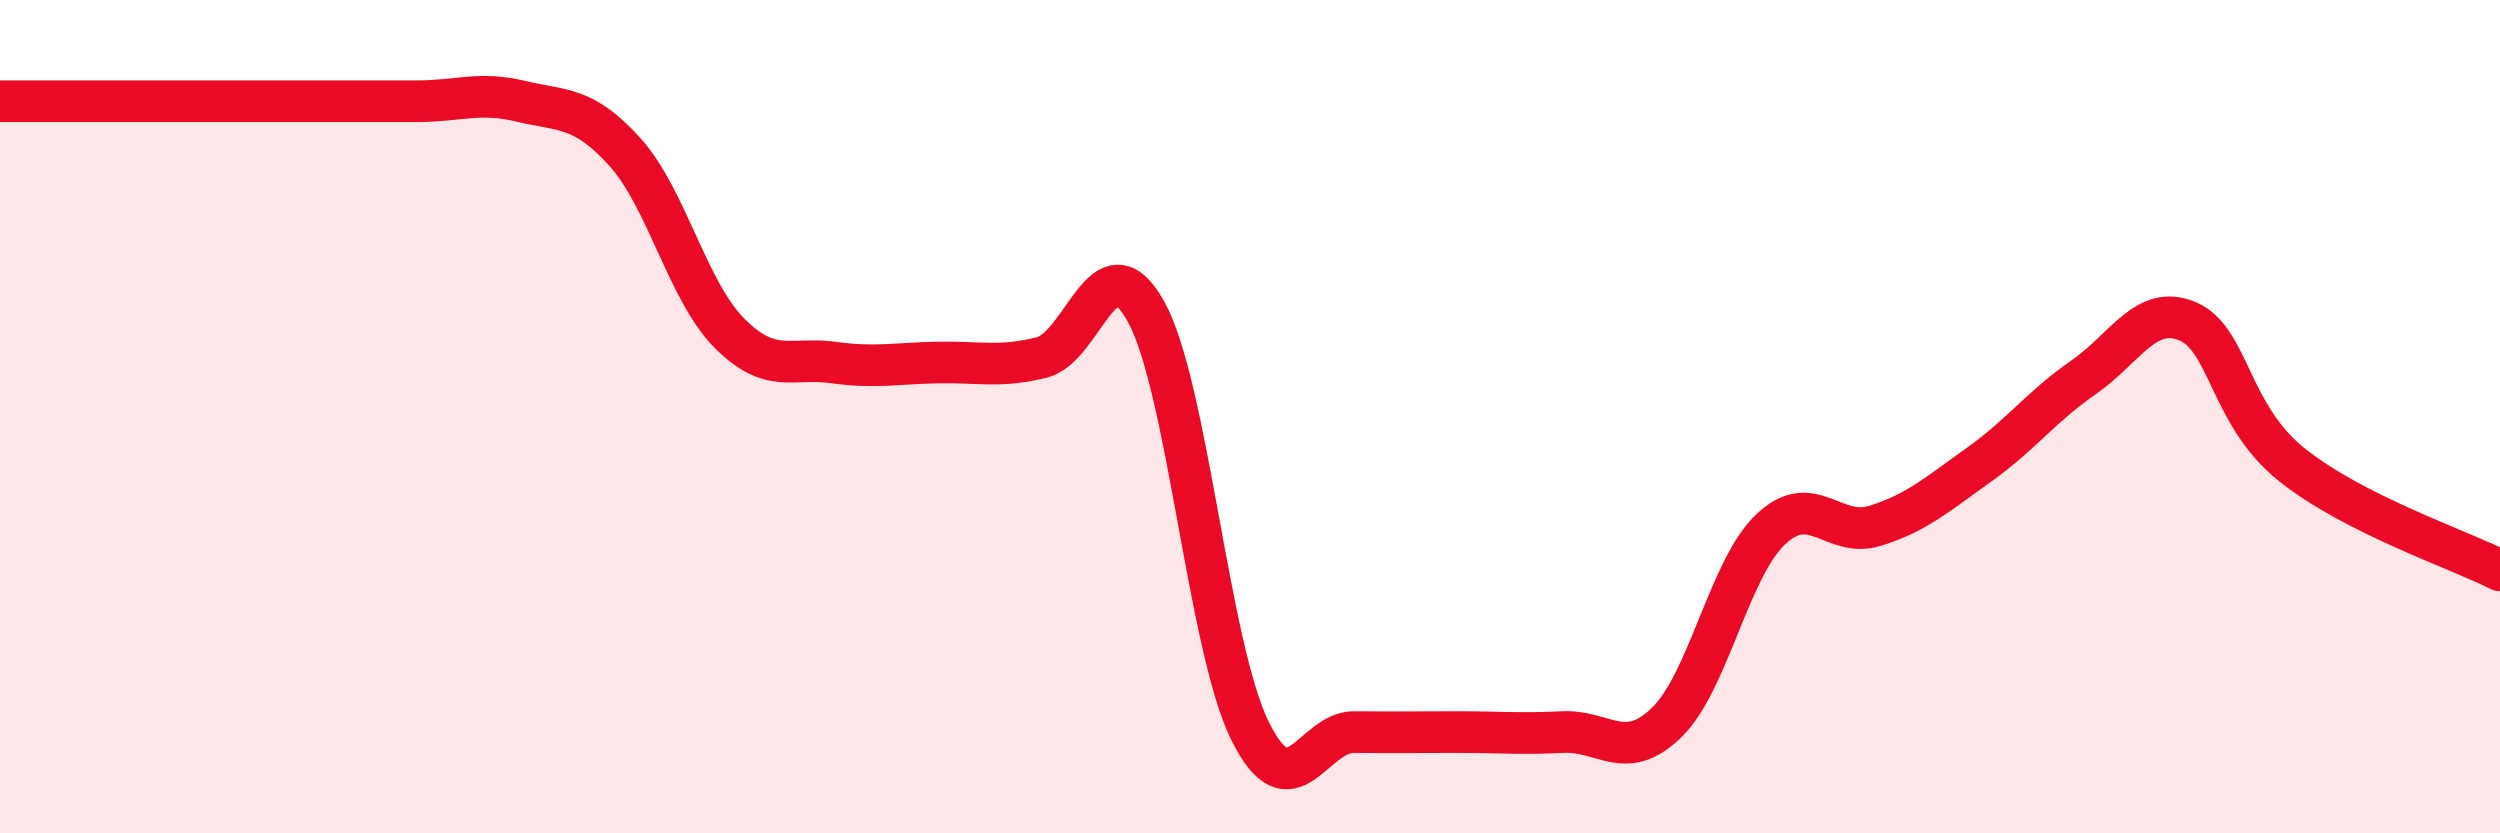 
    <svg width="60" height="20" viewBox="0 0 60 20" xmlns="http://www.w3.org/2000/svg">
      <path
        d="M 0,2.43 C 0.5,2.43 1.5,2.43 2.5,2.43 C 3.5,2.43 4,2.43 5,2.43 C 6,2.43 6.5,2.43 7.5,2.43 C 8.5,2.43 9,2.43 10,2.43 C 11,2.43 11.5,2.19 12.5,2.43 C 13.5,2.67 14,2.54 15,3.65 C 16,4.76 16.5,6.98 17.5,7.99 C 18.5,9 19,8.56 20,8.7 C 21,8.84 21.5,8.72 22.5,8.7 C 23.5,8.68 24,8.83 25,8.58 C 26,8.33 26.5,5.68 27.5,7.47 C 28.5,9.26 29,15.52 30,17.54 C 31,19.56 31.5,17.56 32.5,17.57 C 33.5,17.58 34,17.57 35,17.57 C 36,17.57 36.5,17.62 37.5,17.57 C 38.5,17.52 39,18.31 40,17.34 C 41,16.37 41.5,13.64 42.5,12.7 C 43.5,11.76 44,12.93 45,12.62 C 46,12.31 46.5,11.86 47.5,11.15 C 48.5,10.44 49,9.75 50,9.06 C 51,8.37 51.5,7.29 52.5,7.71 C 53.5,8.13 53.5,9.95 55,11.15 C 56.5,12.35 59,13.18 60,13.69L60 20L0 20Z"
        fill="#EB0A25"
        opacity="0.1"
        stroke-linecap="round"
        stroke-linejoin="round"
      />
      <path
        d="M 0,2.43 C 0.5,2.43 1.5,2.43 2.5,2.43 C 3.5,2.43 4,2.43 5,2.43 C 6,2.43 6.5,2.43 7.5,2.43 C 8.5,2.43 9,2.43 10,2.43 C 11,2.43 11.5,2.19 12.5,2.43 C 13.5,2.67 14,2.54 15,3.65 C 16,4.76 16.5,6.98 17.5,7.99 C 18.5,9 19,8.56 20,8.7 C 21,8.84 21.5,8.72 22.5,8.7 C 23.5,8.68 24,8.83 25,8.58 C 26,8.33 26.5,5.68 27.5,7.47 C 28.5,9.26 29,15.52 30,17.54 C 31,19.56 31.5,17.56 32.5,17.57 C 33.5,17.58 34,17.57 35,17.57 C 36,17.57 36.5,17.62 37.5,17.57 C 38.5,17.52 39,18.31 40,17.34 C 41,16.37 41.5,13.64 42.5,12.7 C 43.5,11.76 44,12.93 45,12.62 C 46,12.31 46.5,11.86 47.5,11.15 C 48.5,10.44 49,9.75 50,9.06 C 51,8.37 51.5,7.29 52.5,7.71 C 53.5,8.13 53.5,9.95 55,11.15 C 56.5,12.35 59,13.18 60,13.69"
        stroke="#EB0A25"
        stroke-width="1"
        fill="none"
        stroke-linecap="round"
        stroke-linejoin="round"
      />
    </svg>
  
